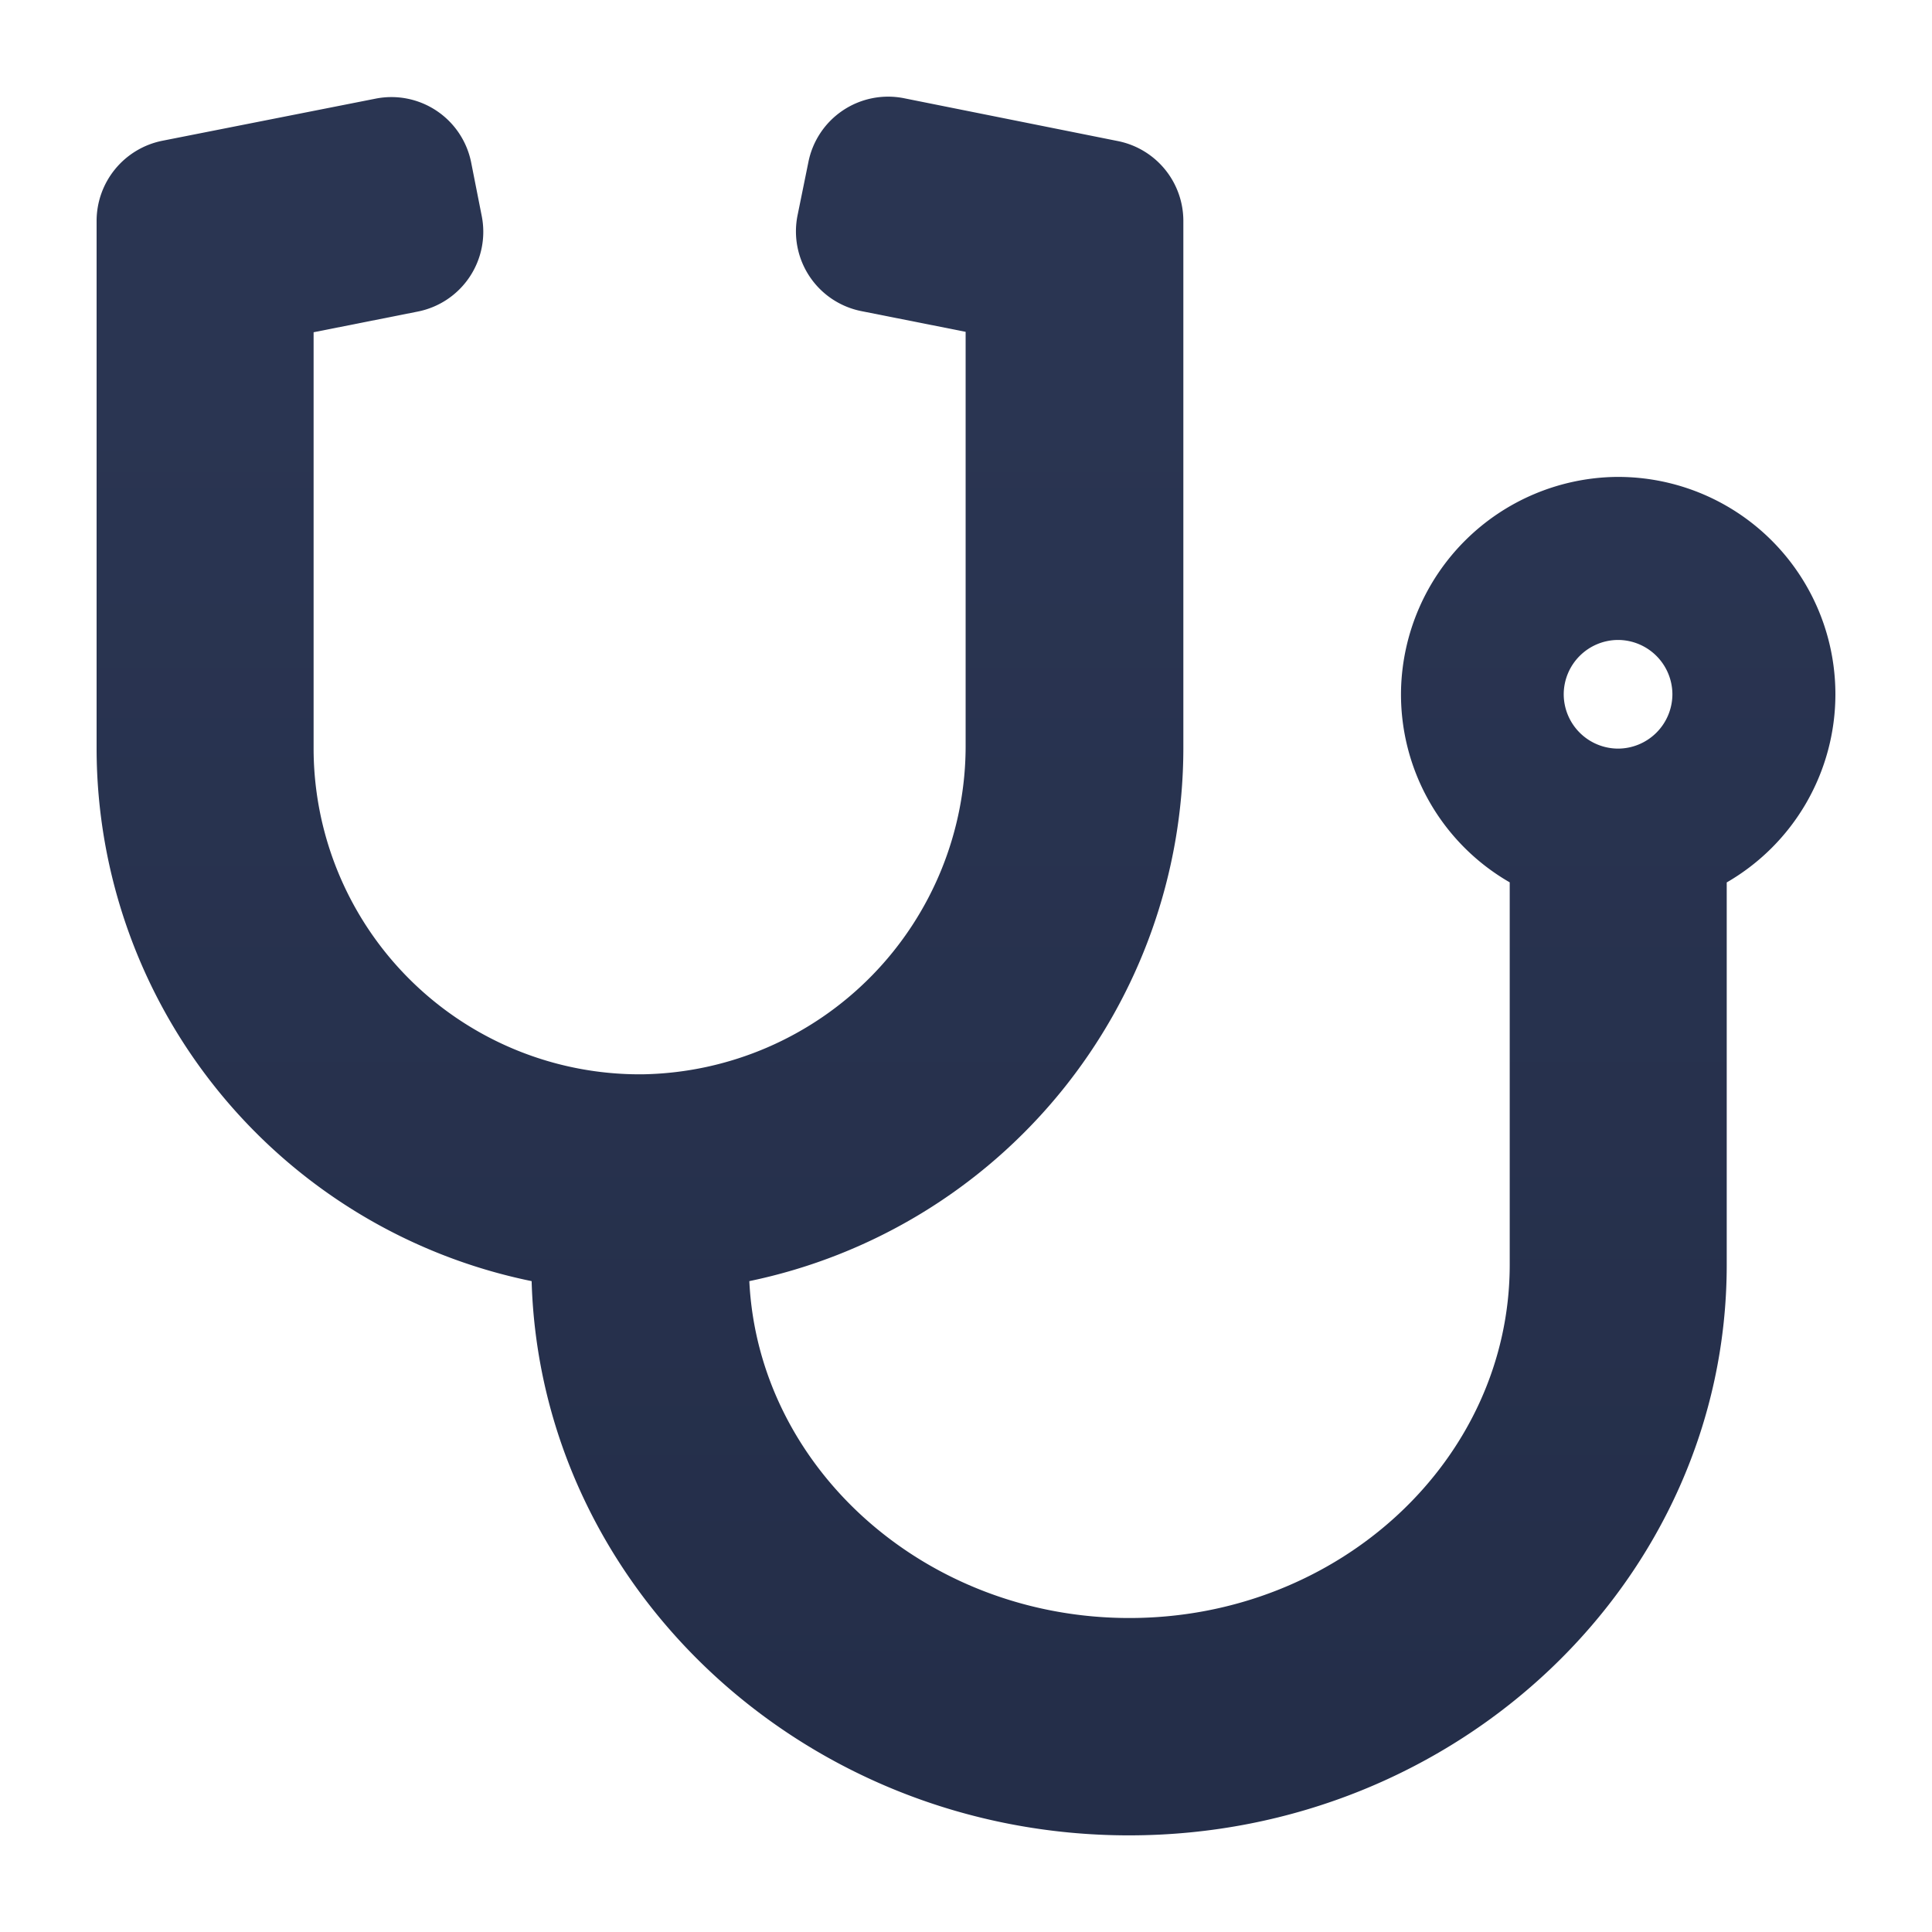 <svg xmlns="http://www.w3.org/2000/svg" xmlns:xlink="http://www.w3.org/1999/xlink" width="100" height="100" viewBox="0 0 100 100"><defs><linearGradient id="a" x1="0.5" y1="0.161" x2="0.5" y2="0.949" gradientUnits="objectBoundingBox"><stop offset="0" stop-color="#2a3552"/><stop offset="1" stop-color="#242e49"/></linearGradient></defs><g transform="translate(-1603 -5099.252)"><path d="M33.592-59.062a11.293,11.293,0,0,0-11.074,11,11.223,11.223,0,0,0,5.625,9.984v19.793C28.142-8.209,19.318,0,8.455,0c-10.547,0-19.2-7.752-19.67-17.437A28.2,28.2,0,0,0,11.25-45V-72.316a4.216,4.216,0,0,0-3.393-4.131L-3.2-78.662a4.208,4.208,0,0,0-4.957,3.3l-.562,2.76a4.208,4.208,0,0,0,3.3,4.957l5.4,1.072v21.34A17.006,17.006,0,0,1-16.734-28.142,16.88,16.88,0,0,1-33.768-45.017V-66.551l5.4-1.072a4.208,4.208,0,0,0,3.3-4.957l-.545-2.76a4.208,4.208,0,0,0-4.957-3.3l-11.039,2.18A4.235,4.235,0,0,0-45-72.316V-45A28.167,28.167,0,0,0-22.483-17.437C-22.025-1.547-8.332,11.25,8.437,11.25,25.488,11.25,39.375-2,39.375-18.281V-38.074A11.251,11.251,0,0,0,45-47.812,11.25,11.25,0,0,0,33.592-59.062ZM33.75-45a2.821,2.821,0,0,1-2.812-2.812,2.821,2.821,0,0,1,2.812-2.812,2.821,2.821,0,0,1,2.813,2.812A2.821,2.821,0,0,1,33.75-45Z" transform="translate(1653 5183)" fill="url(#a)"/><rect width="100" height="100" transform="translate(1603 5099.252)" fill="none"/></g></svg>